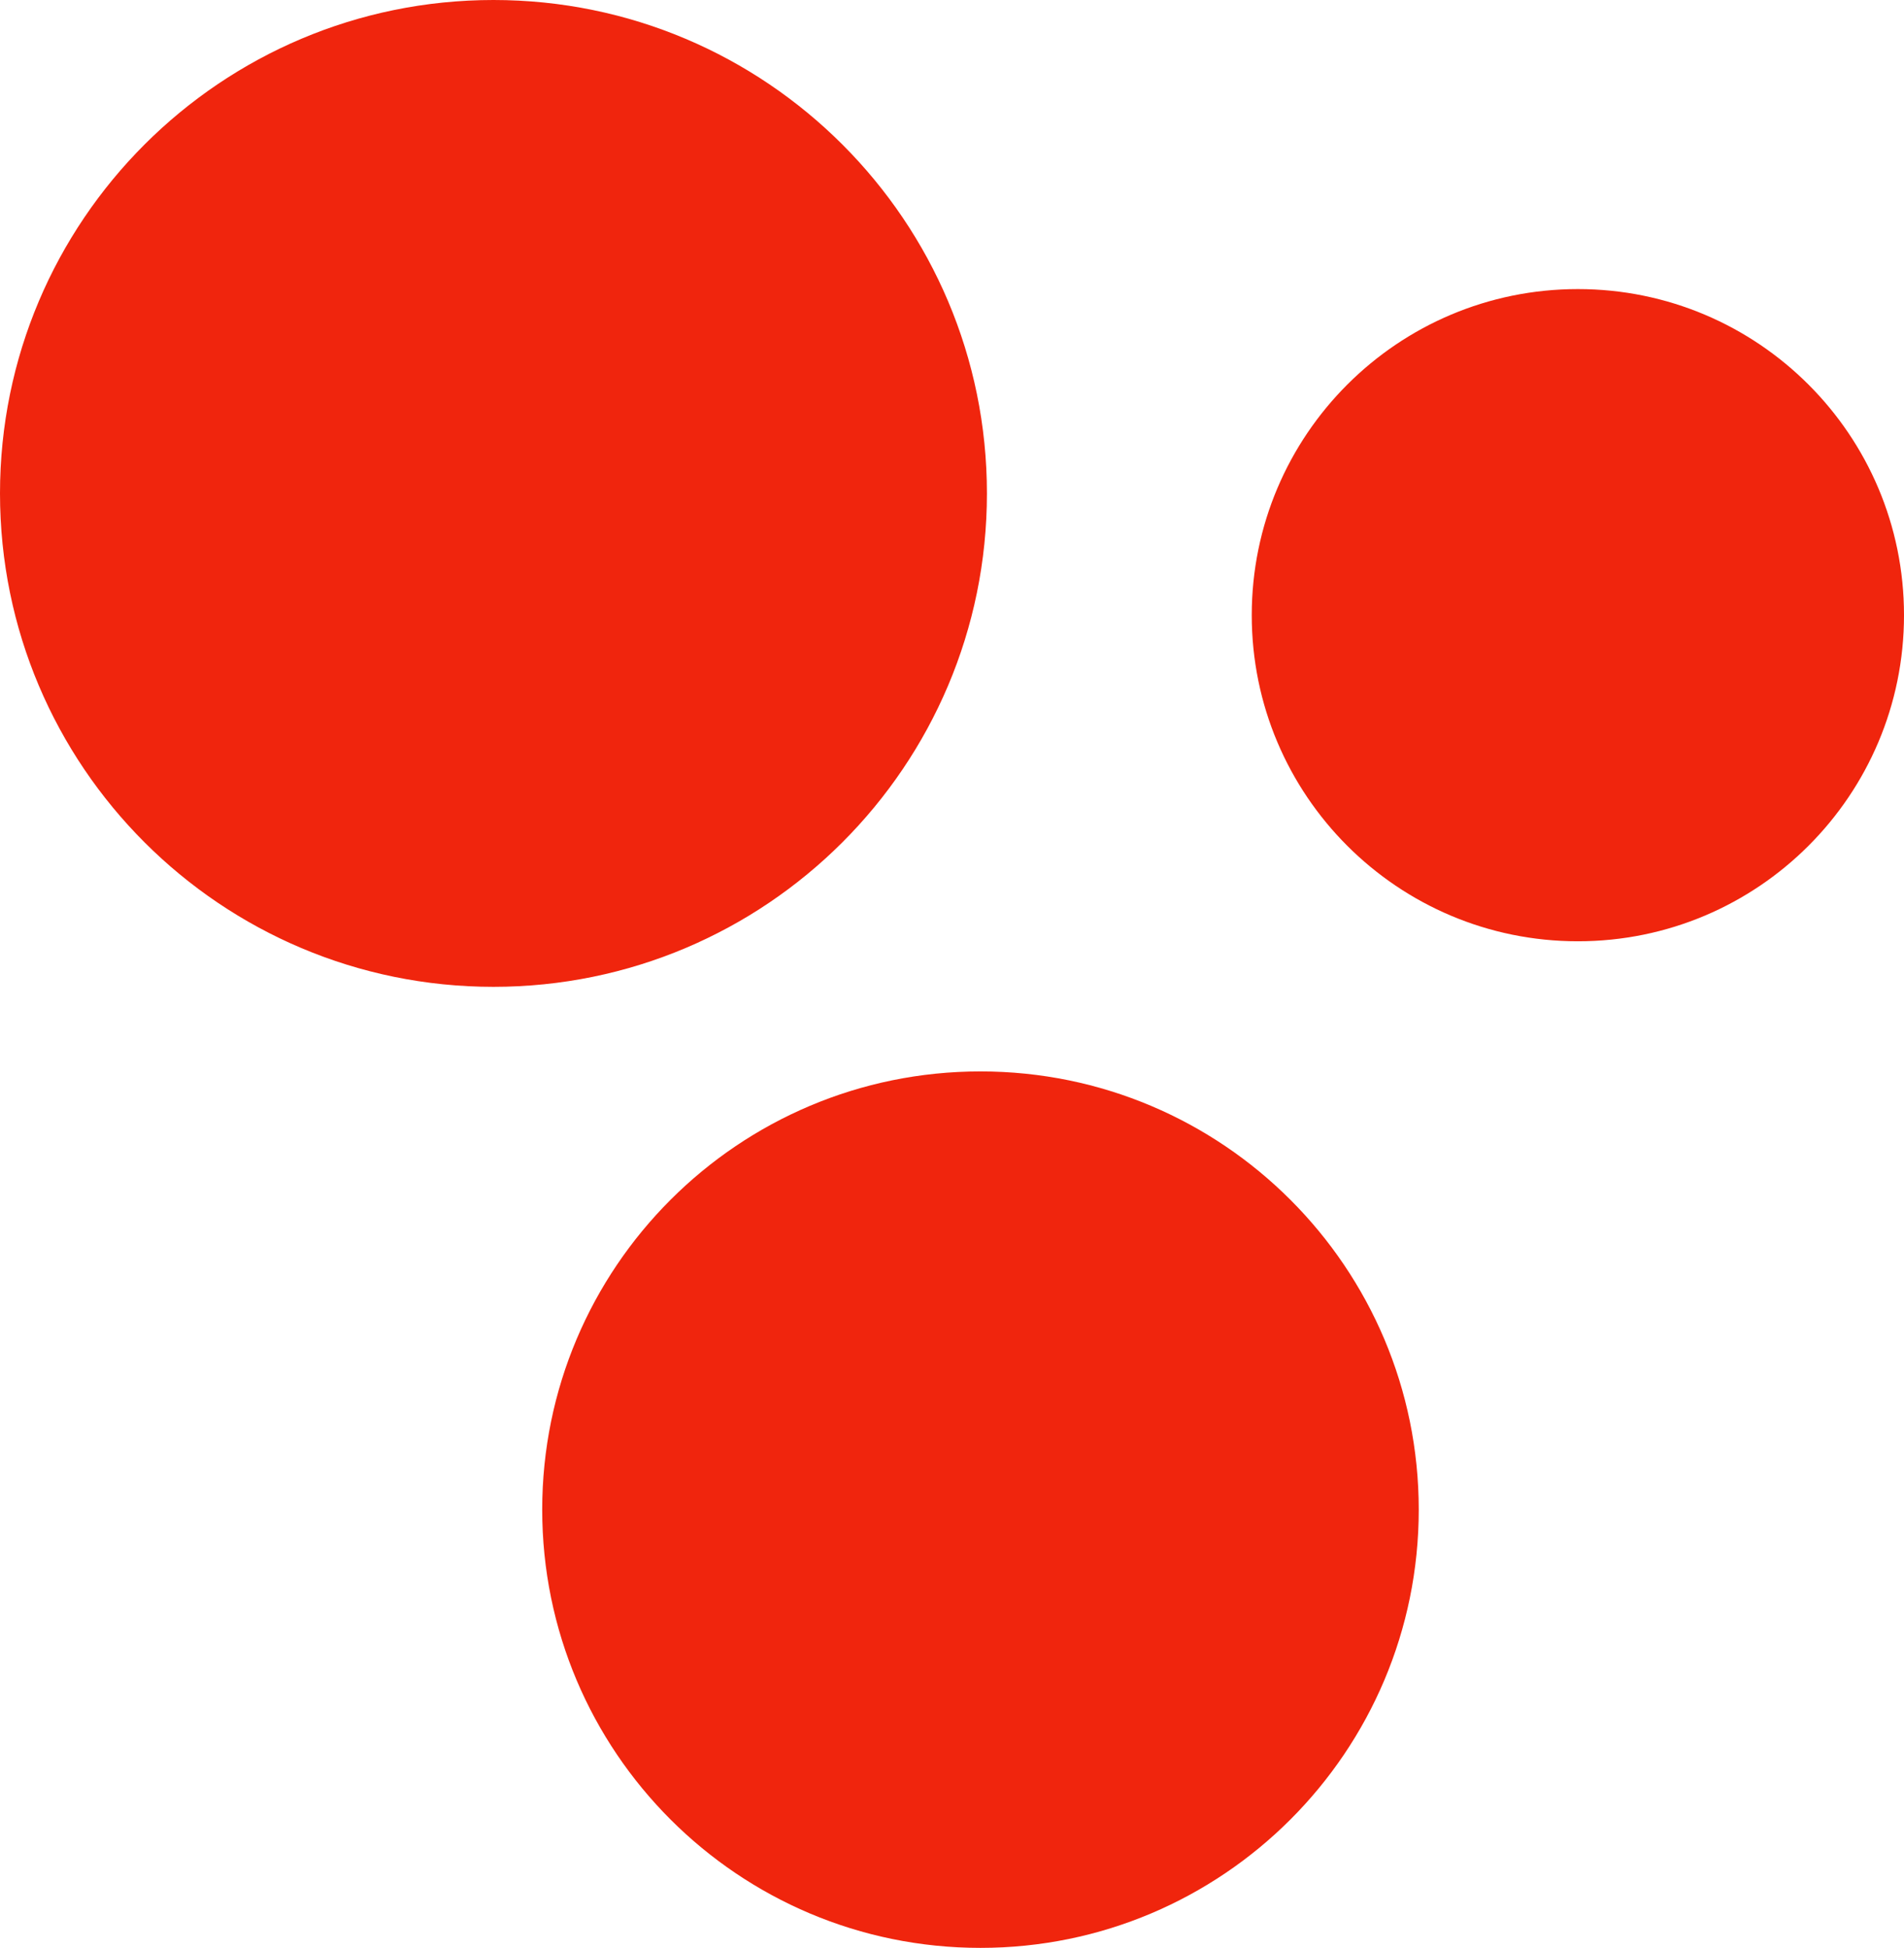 <?xml version="1.0" encoding="UTF-8"?>
<svg id="Layer_1" data-name="Layer 1" xmlns="http://www.w3.org/2000/svg" viewBox="0 0 227.34 232.6">
  <defs>
    <style>
      .cls-1 {
        fill: #f0250d;
      }
    </style>
  </defs>
  <path class="cls-1" d="M149.46,73.46c0-21.5,17.43-38.94,38.94-38.94s38.94,17.43,38.94,38.94-17.43,38.94-38.94,38.94-38.94-17.43-38.94-38.94M0,58.92c0,32.55,26.38,58.92,58.92,58.92s58.92-26.38,58.92-58.92S91.46,0,58.92,0,0,26.38,0,58.92M64.74,180.27c0,28.9,23.42,52.33,52.33,52.33s52.33-23.43,52.33-52.33-23.43-52.33-52.33-52.33-52.33,23.43-52.33,52.33"/>
</svg>